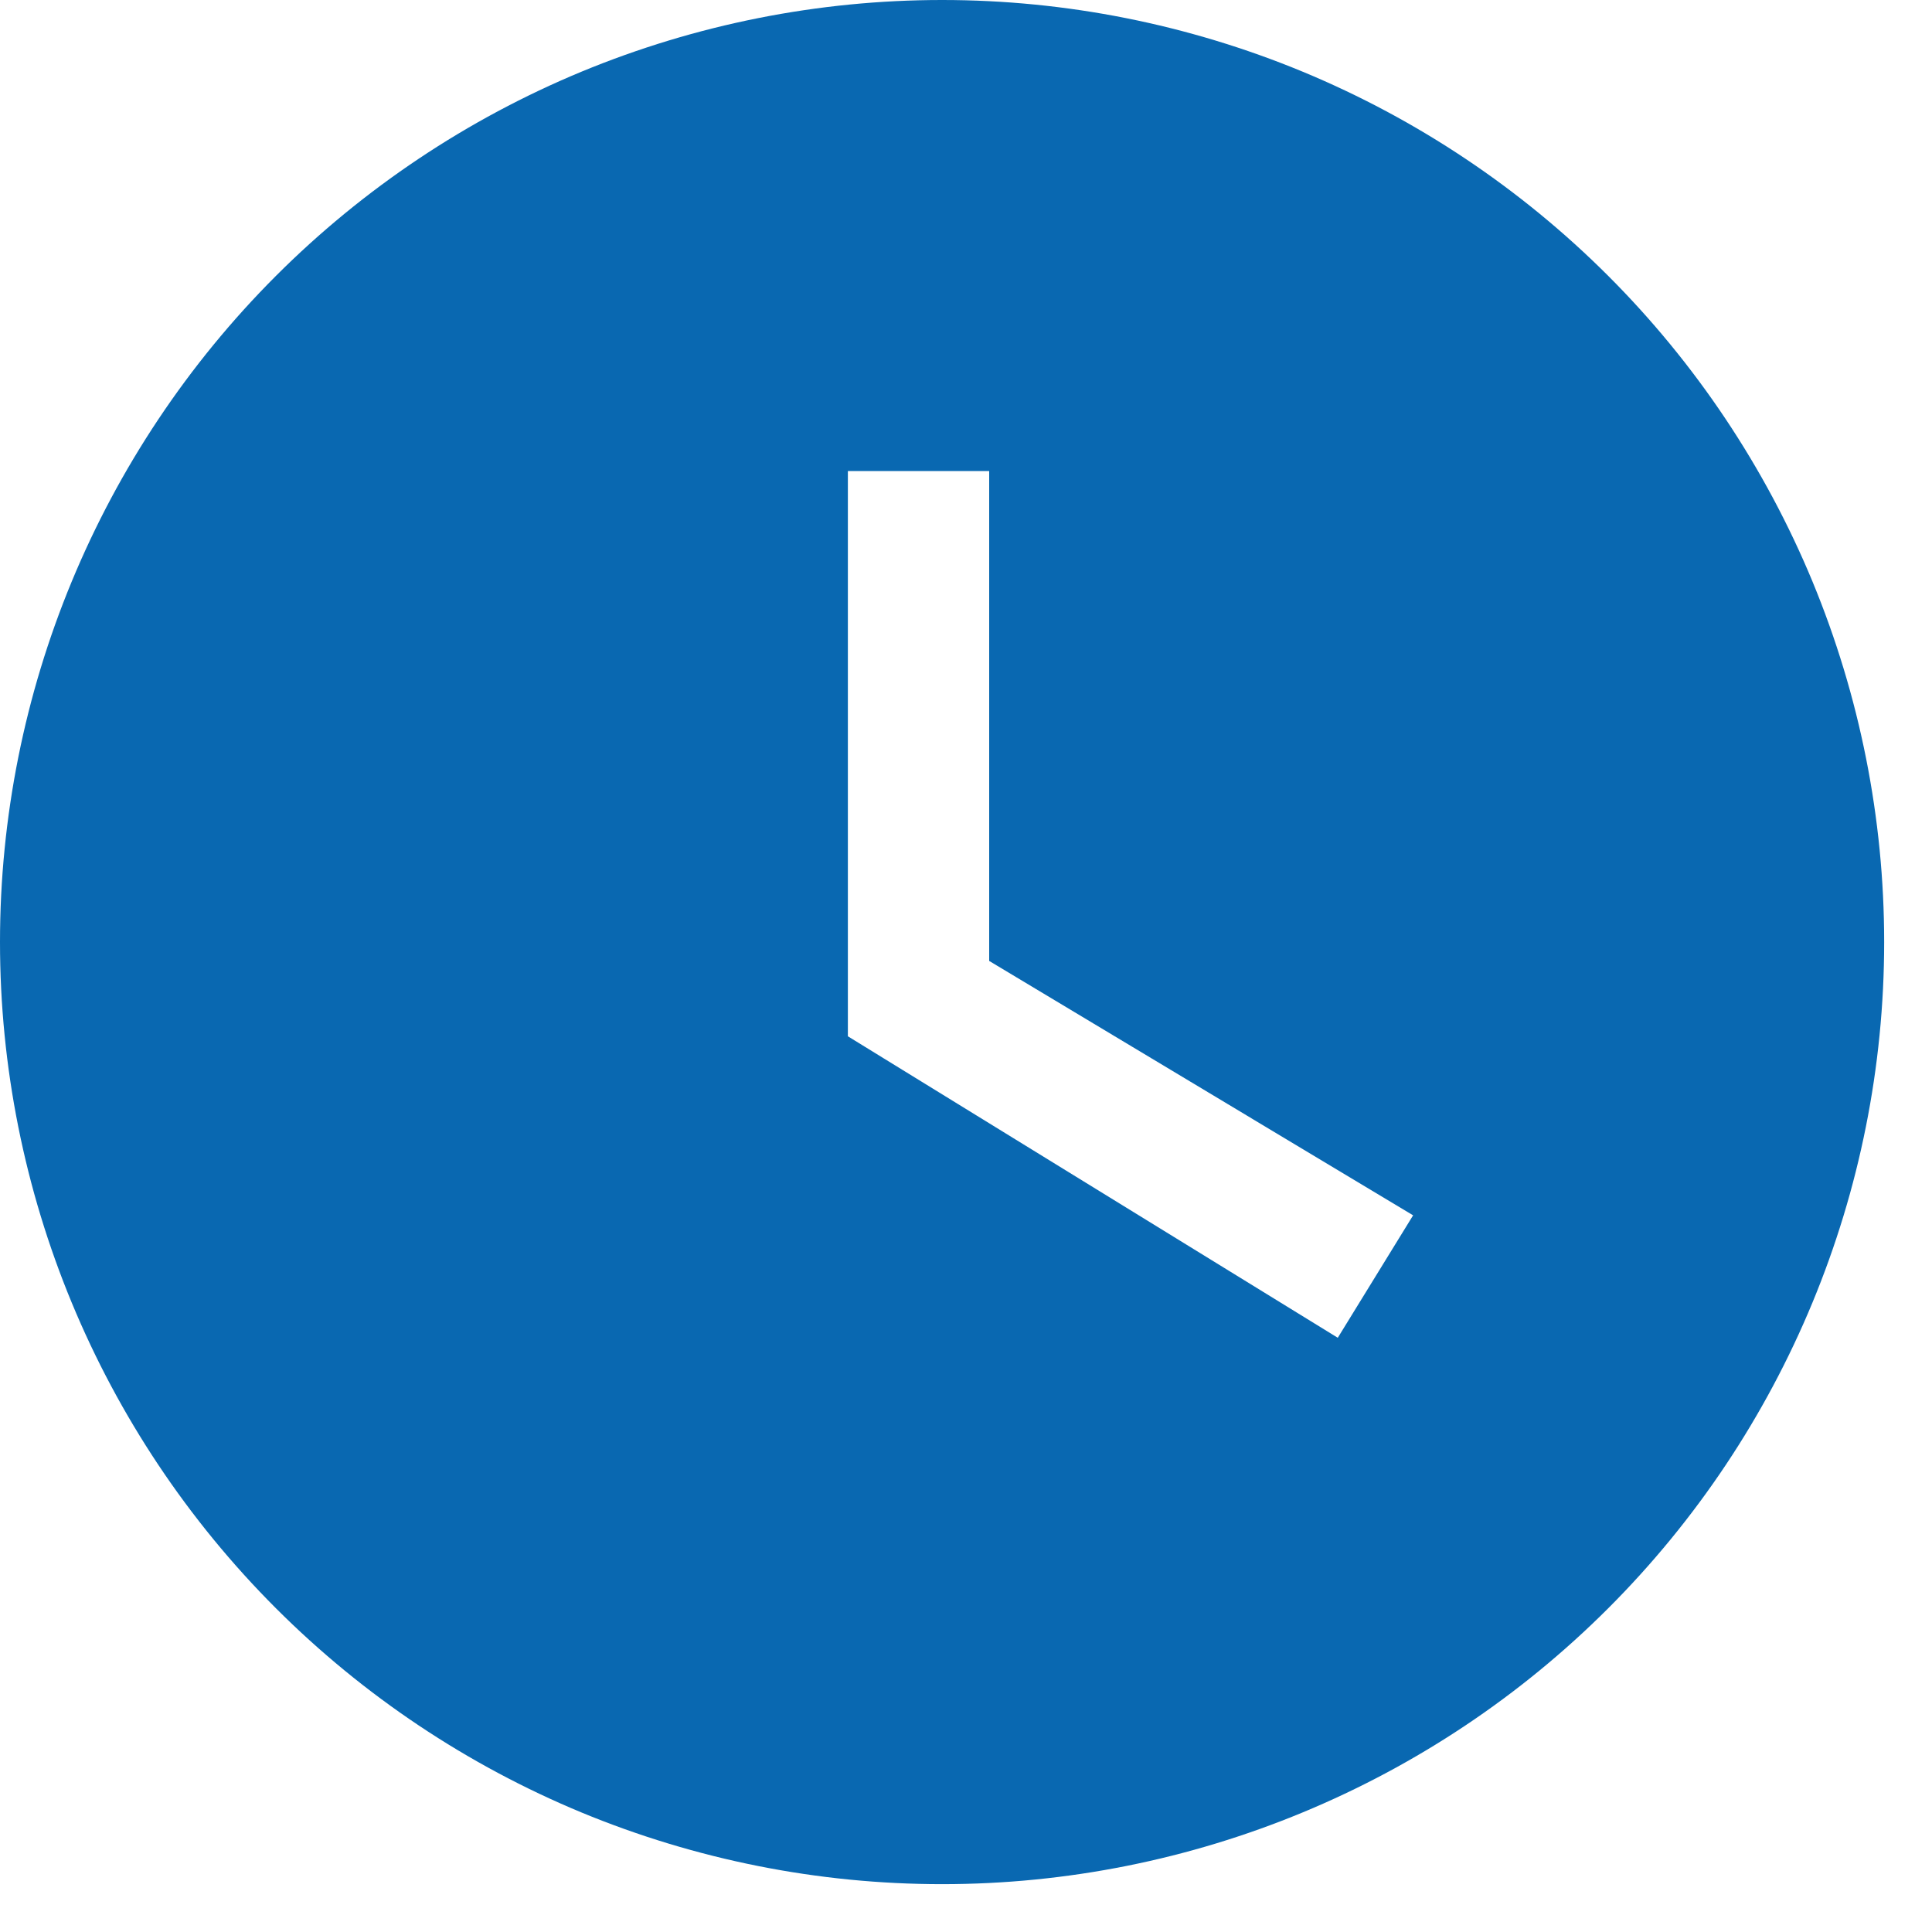 <svg width="21" height="21" viewBox="0 0 21 21" fill="none" xmlns="http://www.w3.org/2000/svg">
<path d="M10.24 0C8.895 0 7.564 0.265 6.321 0.779C5.079 1.294 3.95 2.048 2.999 2.999C1.079 4.92 0 7.524 0 10.24C0 12.956 1.079 15.561 2.999 17.481C3.95 18.432 5.079 19.186 6.321 19.701C7.564 20.215 8.895 20.48 10.24 20.48C12.956 20.48 15.561 19.401 17.481 17.481C19.401 15.561 20.48 12.956 20.48 10.24C20.48 8.895 20.215 7.564 19.701 6.321C19.186 5.079 18.432 3.95 17.481 2.999C16.53 2.048 15.401 1.294 14.159 0.779C12.916 0.265 11.585 0 10.24 0ZM14.541 14.541L9.216 11.264V5.12H10.752V10.445L15.36 13.21L14.541 14.541Z" fill="#0968B1"/>
</svg>
